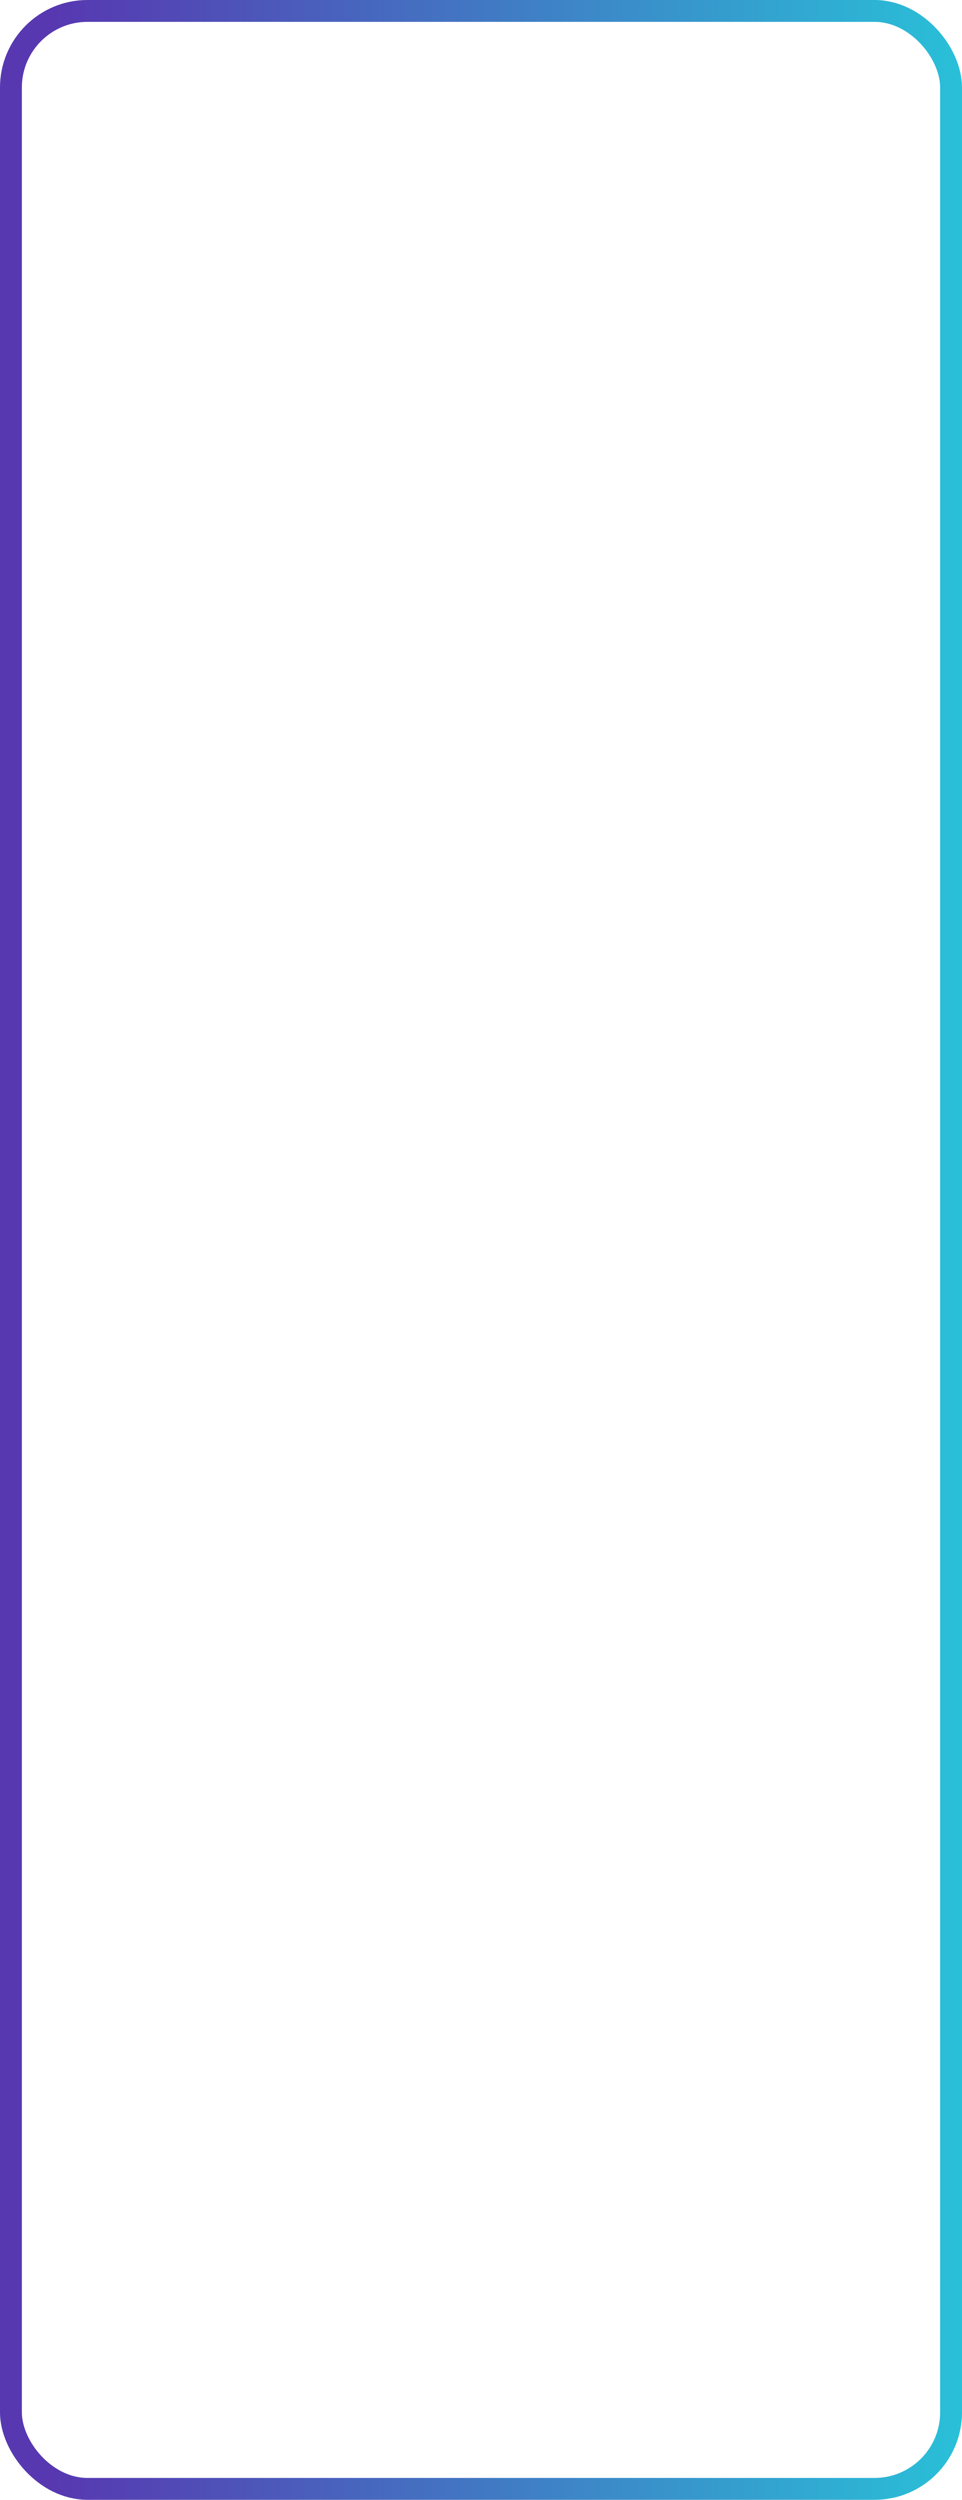 <?xml version="1.0" encoding="UTF-8"?> <svg xmlns="http://www.w3.org/2000/svg" width="308" height="800" viewBox="0 0 308 800" fill="none"> <rect x="3.5" y="3.5" width="301" height="793" rx="24.5" stroke="url(#paint0_linear)" stroke-width="7"></rect> <defs> <linearGradient id="paint0_linear" x1="17.634" y1="406.557" x2="308" y2="406.557" gradientUnits="userSpaceOnUse"> <stop stop-color="#5738B1"></stop> <stop offset="1" stop-color="#29C0D8"></stop> </linearGradient> </defs> </svg> 